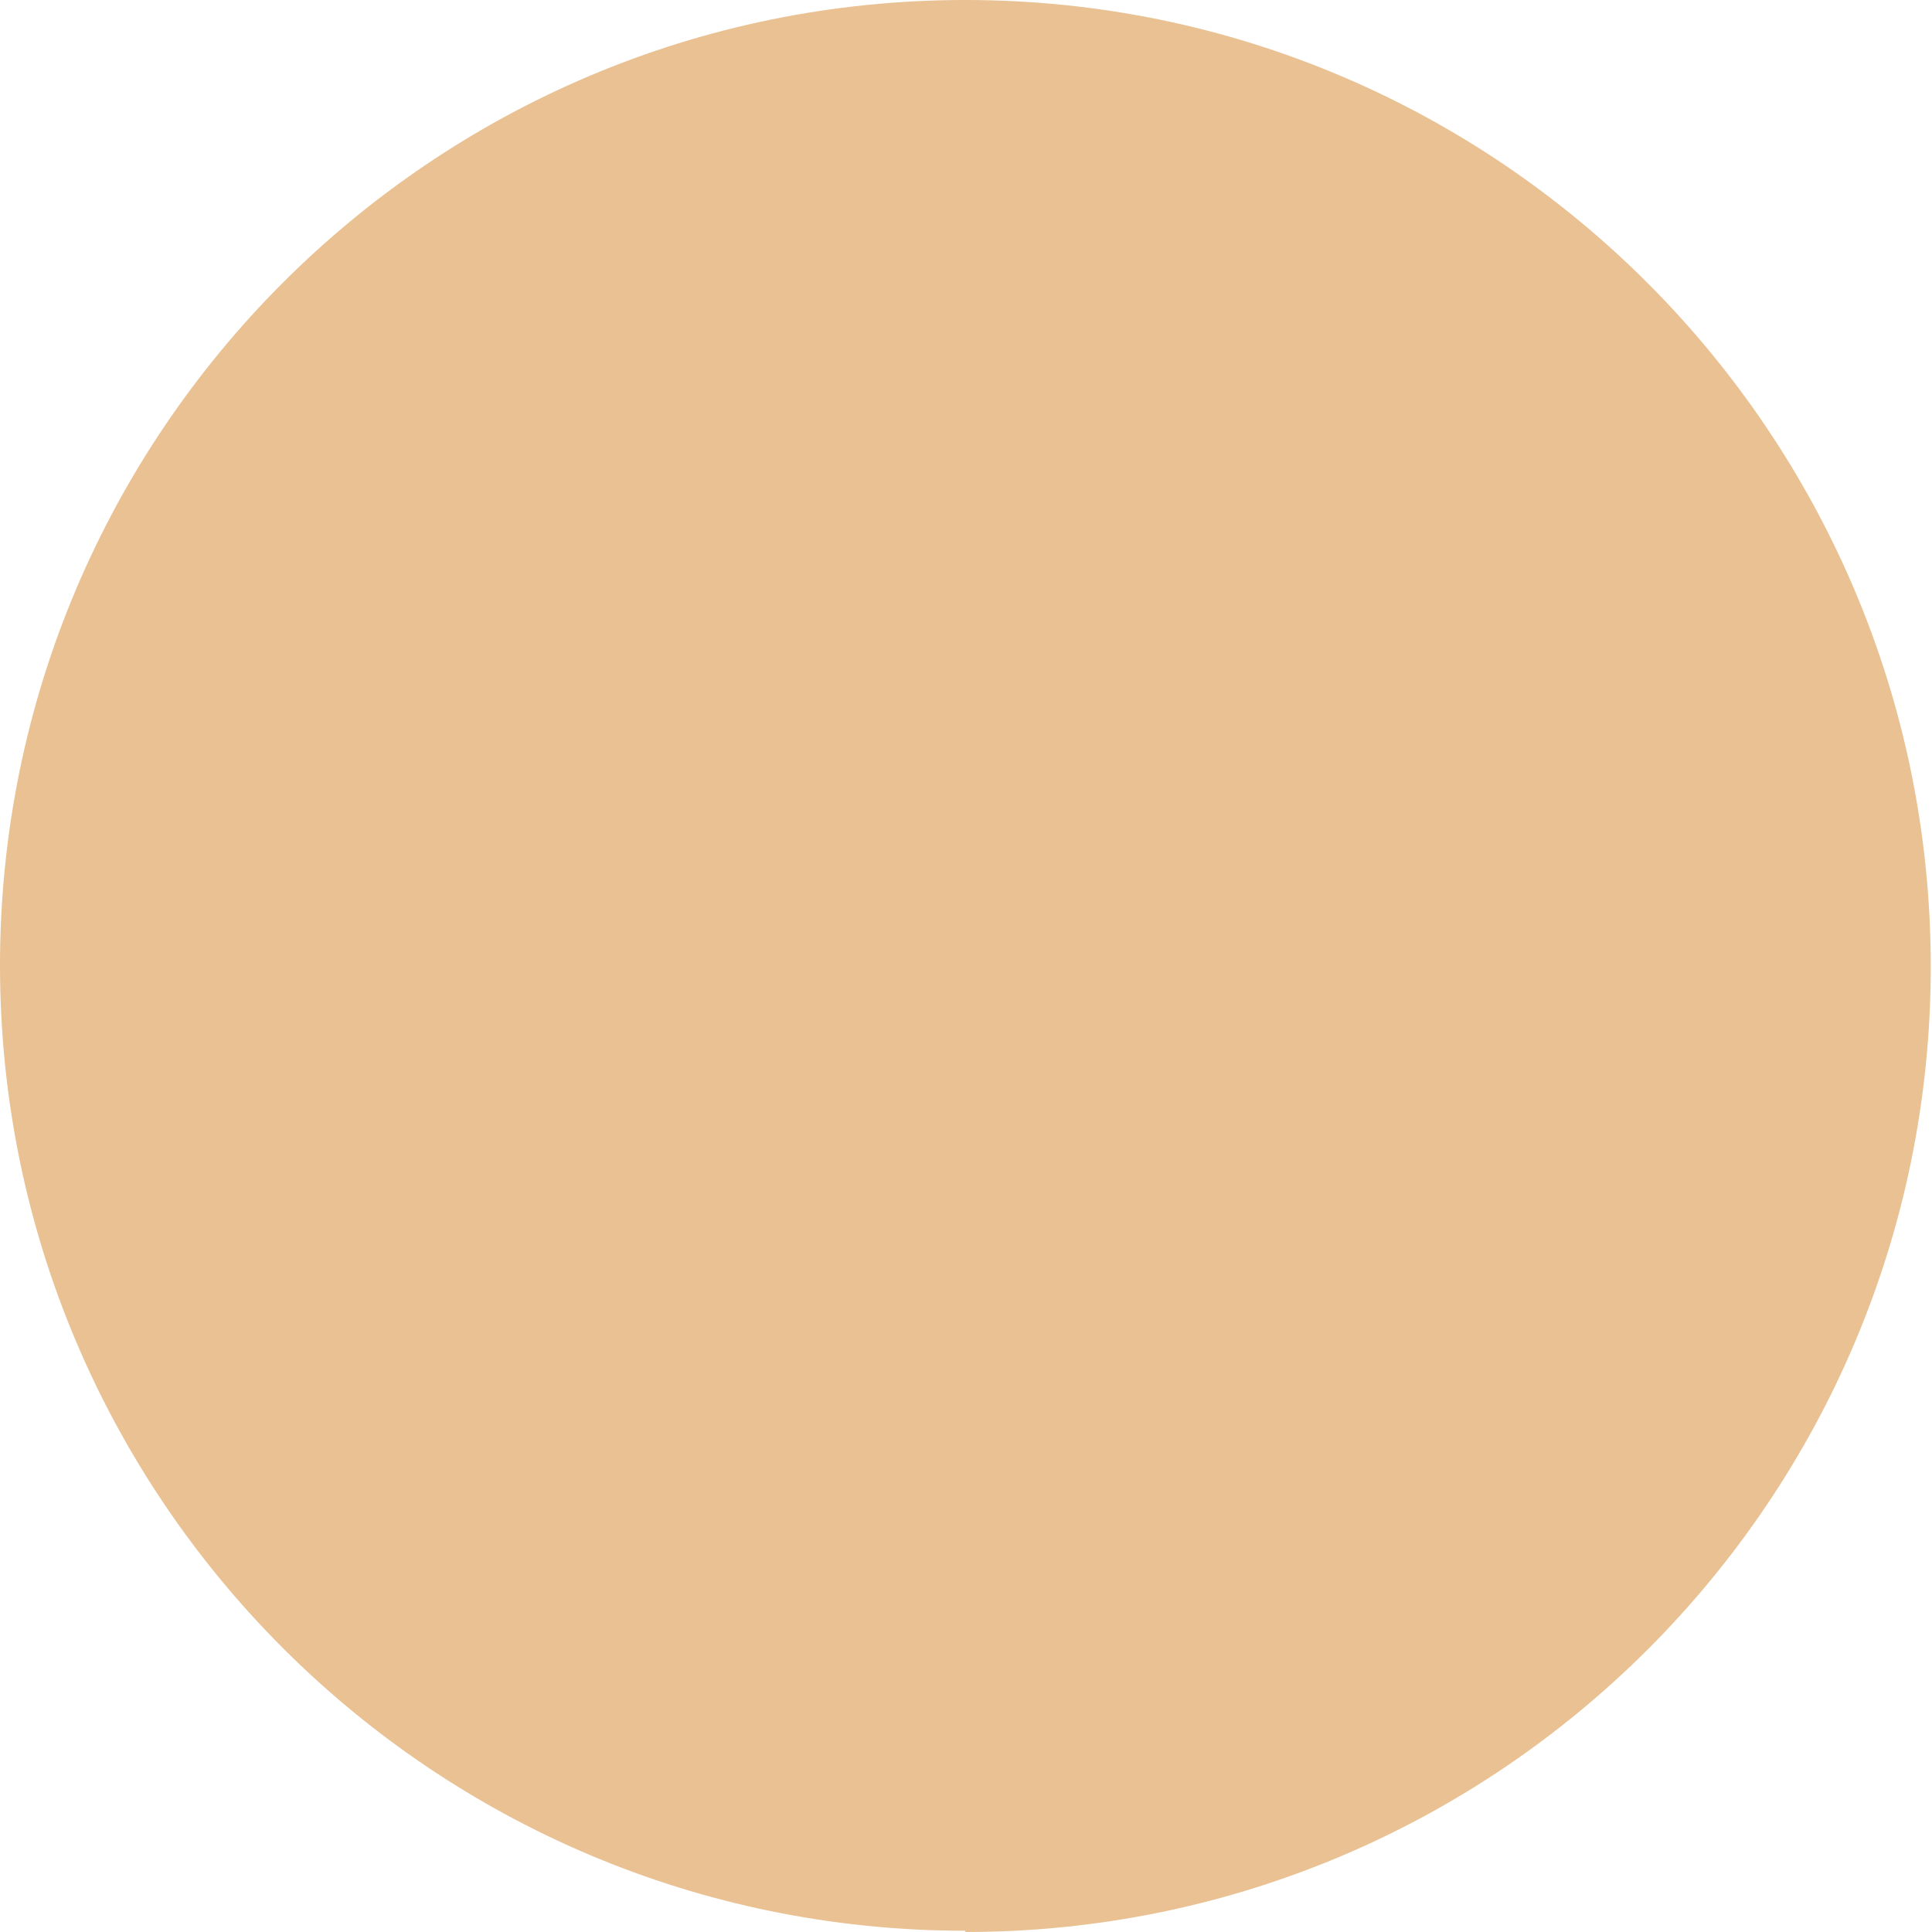 <?xml version="1.0" encoding="UTF-8"?><svg id="Capa_2" xmlns="http://www.w3.org/2000/svg" xmlns:xlink="http://www.w3.org/1999/xlink" viewBox="0 0 15.53 15.53"><defs><style>.cls-1{fill:none;}.cls-2{fill:#e9c192;}.cls-3{clip-path:url(#clippath);}</style><clipPath id="clippath"><rect class="cls-1" width="15.53" height="15.53"/></clipPath></defs><g id="_x2014_ÎÓÈ_x5F_1"><g class="cls-3"><path class="cls-2" d="M7.76,15.53c4.29,0,7.76-3.48,7.76-7.76S12.05,0,7.76,0,0,3.48,0,7.76s3.47,7.76,7.76,7.76"/></g></g></svg>